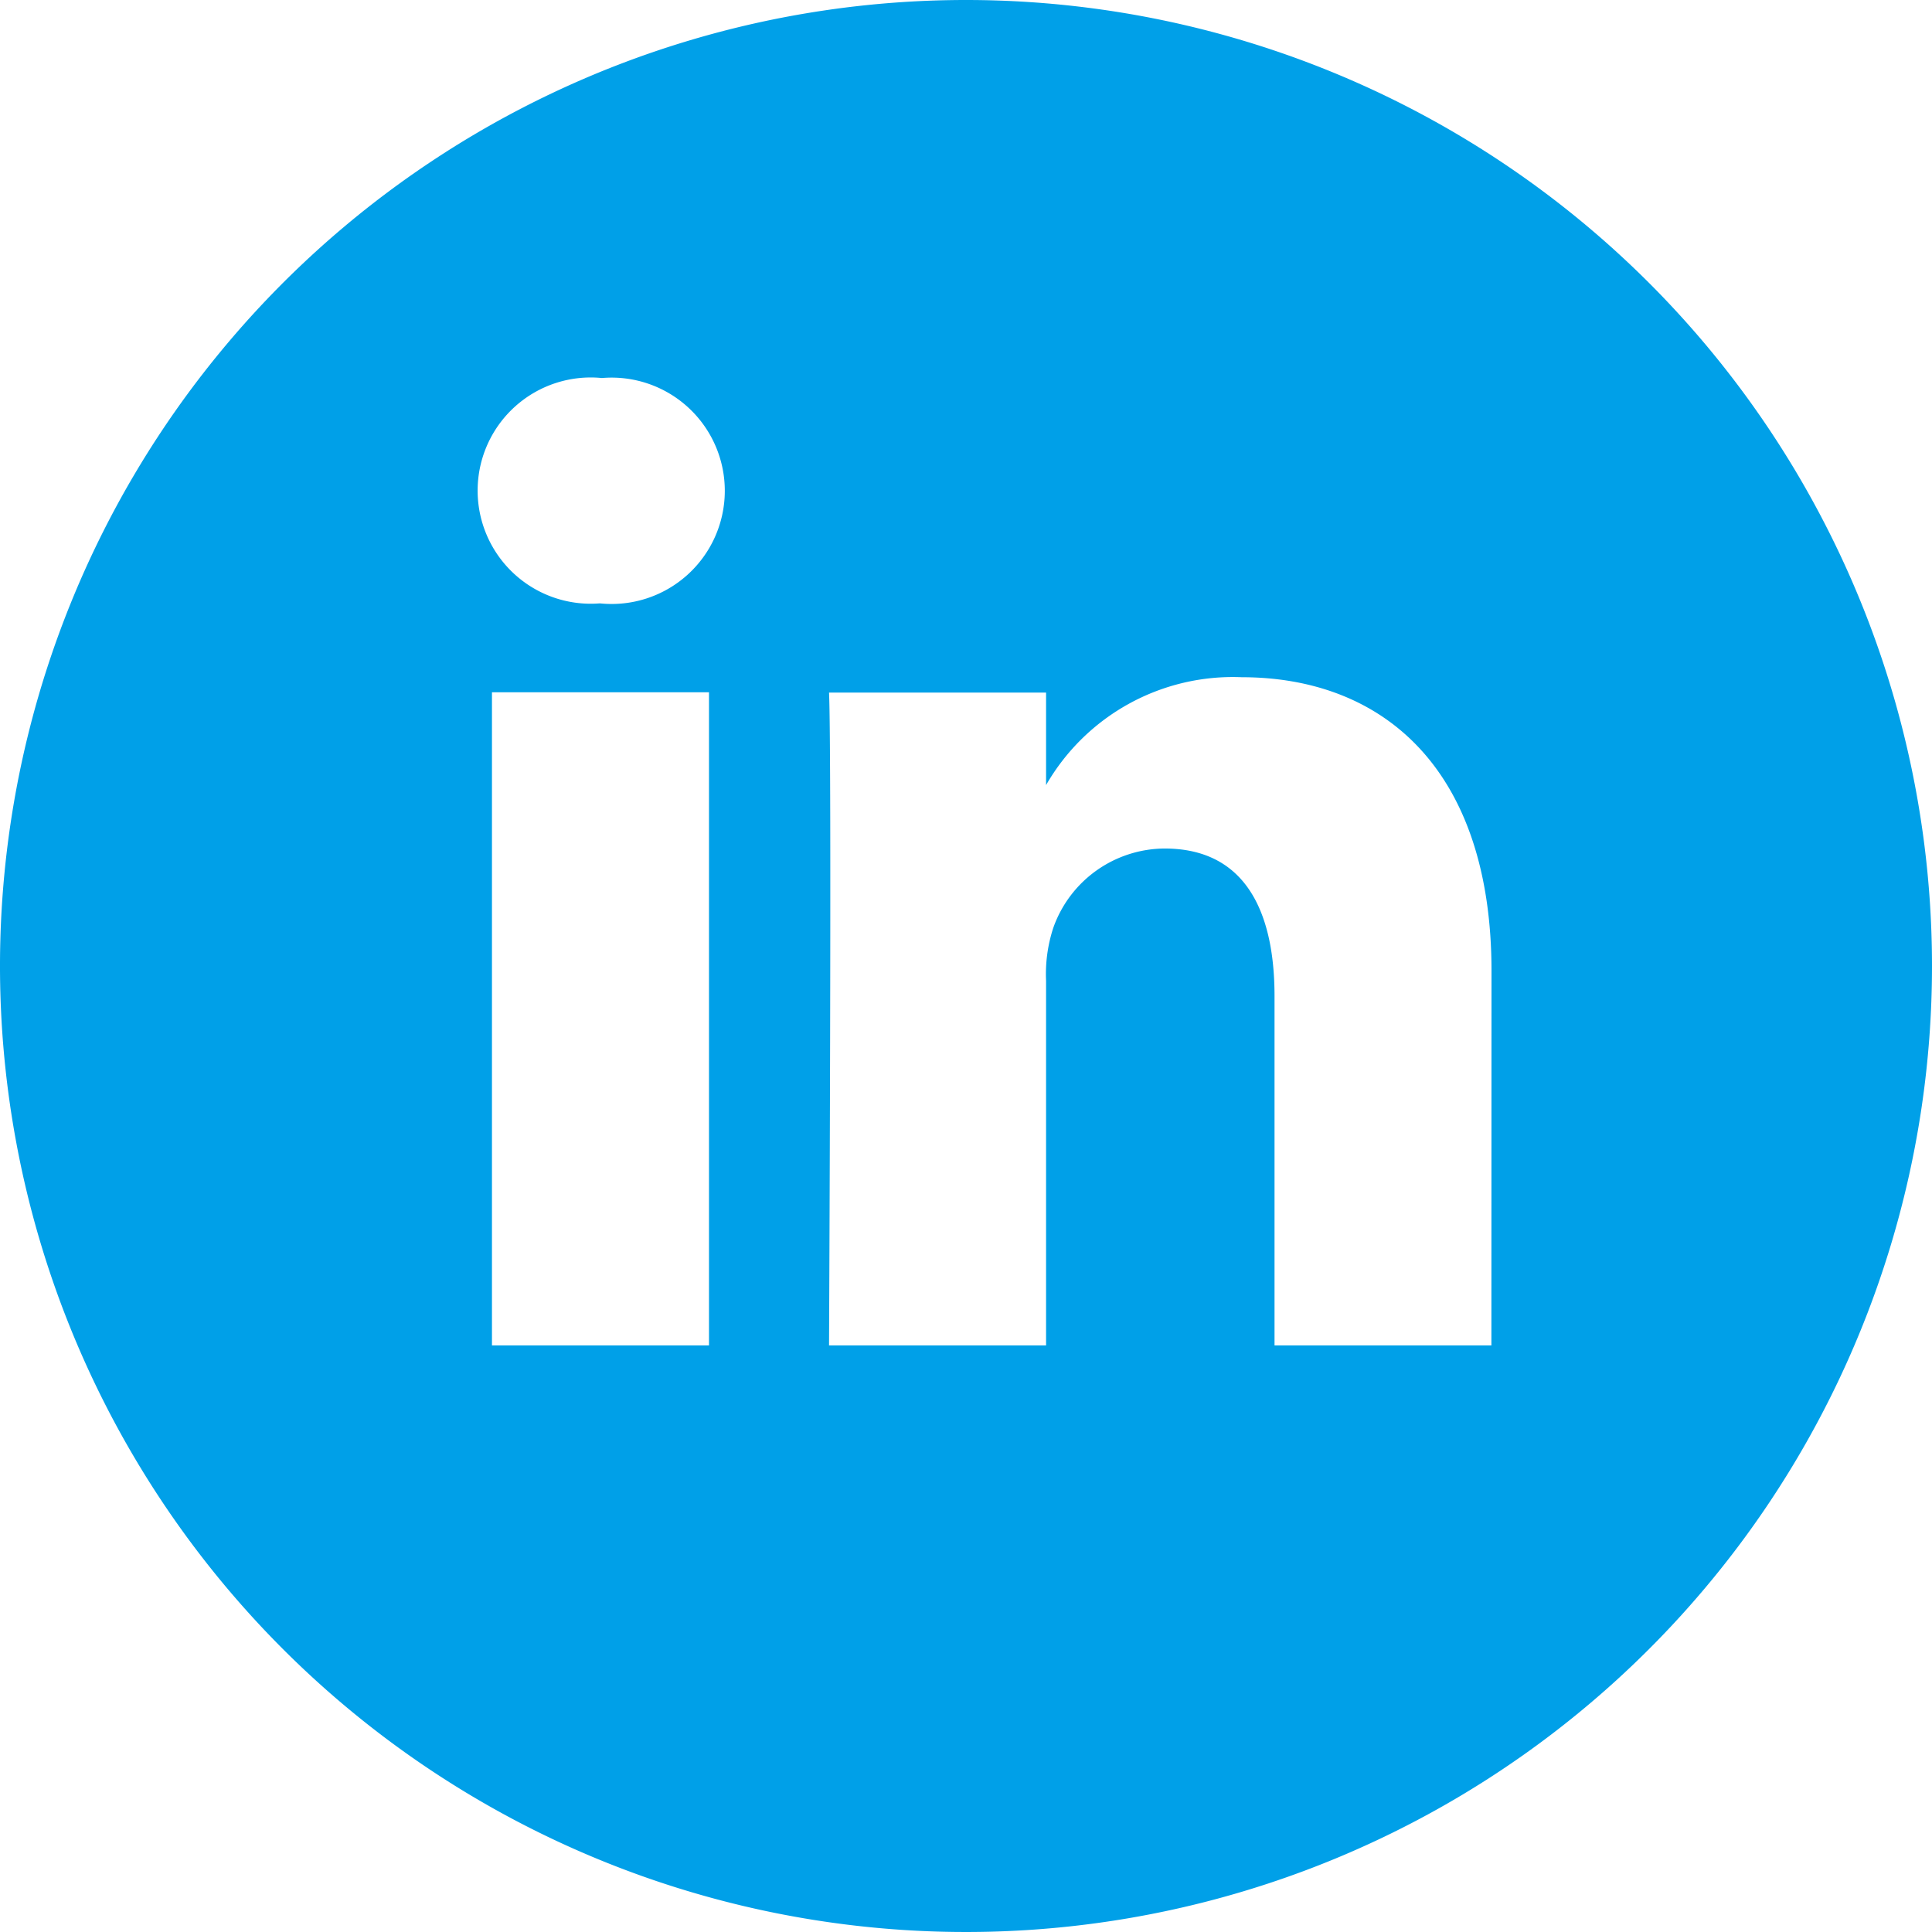 <svg xmlns="http://www.w3.org/2000/svg" width="36" height="36" viewBox="0 0 36 36"><path d="M18,0A18,18,0,1,0,36,18,18,18,0,0,0,18,0ZM13.211,25.07H9.167V12.9h4.044ZM11.19,11.244h-.027a2.108,2.108,0,1,1,.053-4.2,2.109,2.109,0,1,1-.027,4.2Zm16.6,13.826H23.749V18.562c0-1.635-.585-2.751-2.048-2.751a2.213,2.213,0,0,0-2.075,1.479,2.765,2.765,0,0,0-.134.986V25.07H15.448s.053-11.024,0-12.165h4.044v1.724a4.015,4.015,0,0,1,3.644-2.01c2.661,0,4.656,1.739,4.656,5.475Z" fill="#00a0e8"/></svg>
